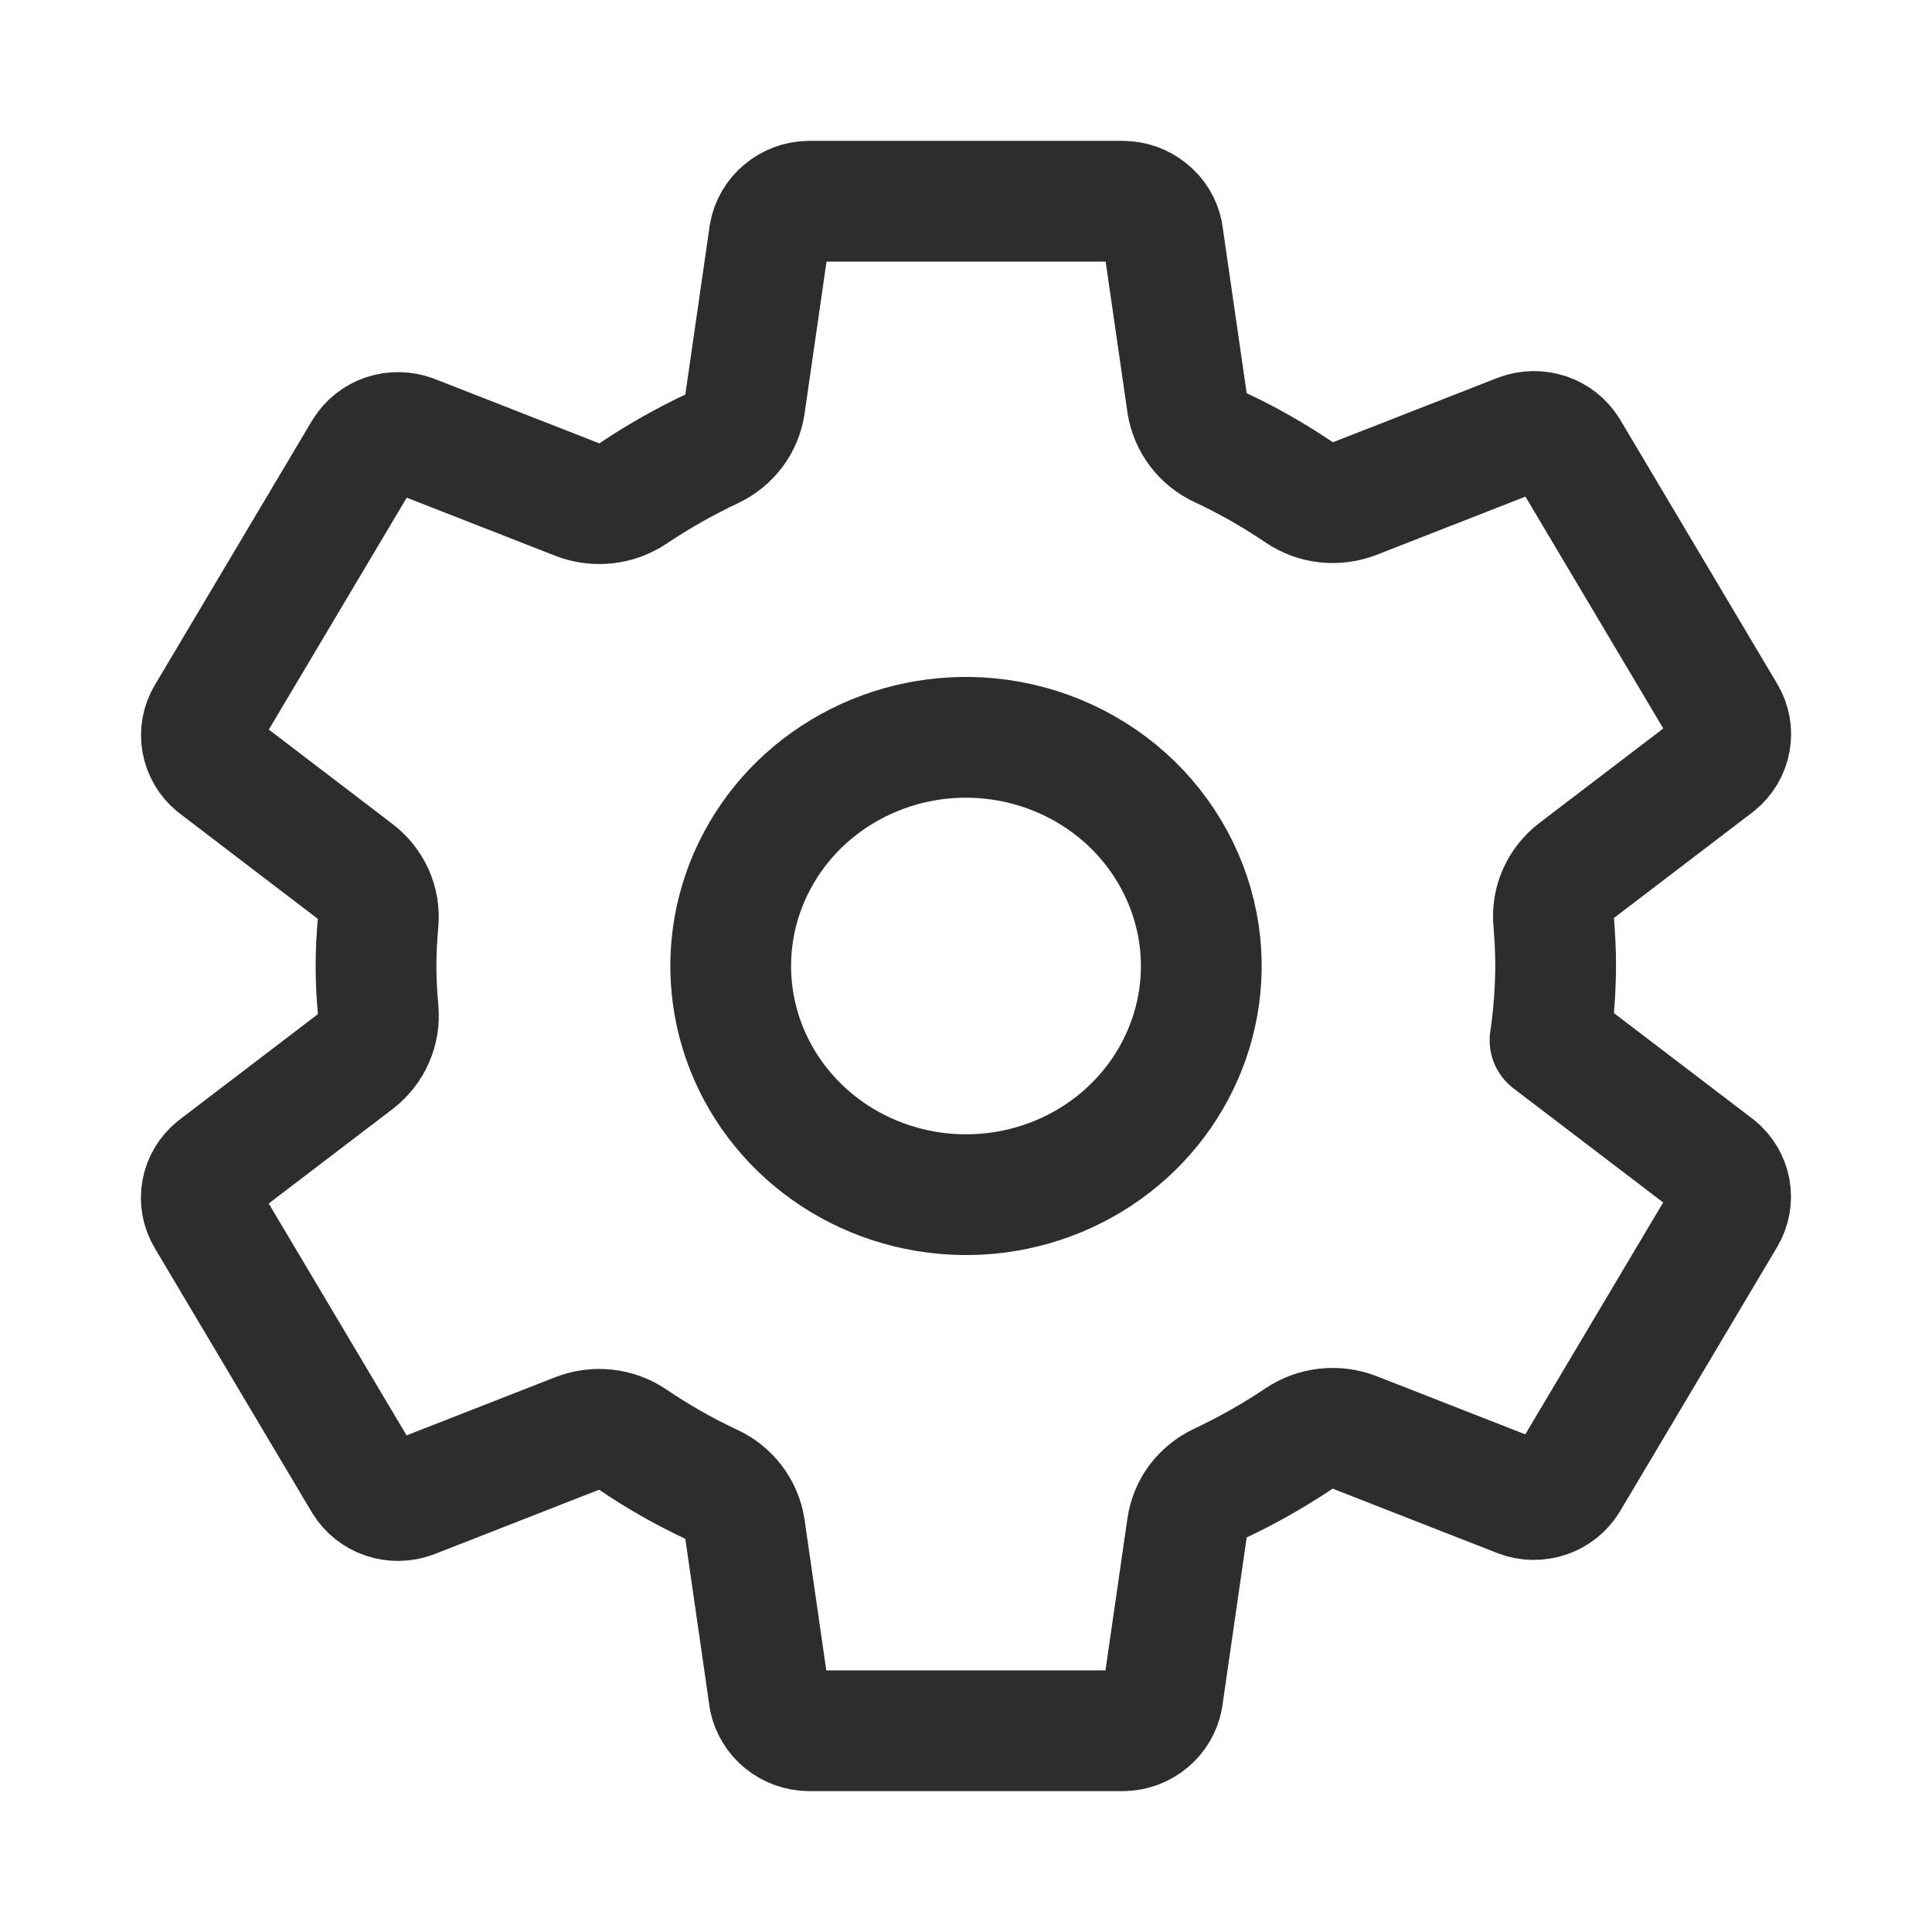 <svg width="24" height="24" viewBox="0 0 24 24" fill="none" xmlns="http://www.w3.org/2000/svg">
<path d="M12.287 9.173C11.688 9.115 11.084 9.239 10.56 9.528C10.035 9.816 9.616 10.255 9.358 10.785C9.1 11.314 9.017 11.908 9.12 12.486C9.223 13.063 9.507 13.595 9.933 14.009C10.359 14.423 10.907 14.699 11.501 14.799C12.094 14.899 12.705 14.819 13.25 14.568C13.795 14.318 14.246 13.91 14.543 13.4C14.84 12.89 14.968 12.304 14.909 11.721C14.841 11.067 14.543 10.457 14.066 9.992C13.588 9.528 12.96 9.238 12.287 9.173V9.173ZM19.325 12C19.323 12.309 19.3 12.617 19.255 12.923L21.32 14.497C21.41 14.569 21.47 14.671 21.491 14.782C21.511 14.894 21.49 15.009 21.432 15.107L19.479 18.392C19.419 18.49 19.326 18.564 19.217 18.601C19.107 18.638 18.987 18.637 18.878 18.596L16.828 17.794C16.715 17.75 16.592 17.734 16.471 17.748C16.35 17.761 16.235 17.804 16.135 17.871C15.822 18.081 15.493 18.267 15.151 18.428C15.044 18.479 14.951 18.555 14.88 18.648C14.81 18.742 14.765 18.852 14.748 18.967L14.441 21.093C14.421 21.205 14.361 21.307 14.272 21.381C14.183 21.456 14.07 21.498 13.953 21.5H10.047C9.931 21.498 9.82 21.458 9.731 21.386C9.643 21.315 9.582 21.216 9.558 21.106L9.252 18.983C9.234 18.867 9.188 18.757 9.116 18.662C9.044 18.567 8.95 18.491 8.841 18.441C8.499 18.281 8.171 18.094 7.86 17.883C7.761 17.816 7.646 17.773 7.525 17.76C7.405 17.747 7.283 17.763 7.17 17.807L5.12 18.609C5.012 18.649 4.892 18.651 4.782 18.614C4.672 18.577 4.58 18.503 4.52 18.406L2.567 15.121C2.508 15.023 2.487 14.907 2.508 14.796C2.528 14.684 2.589 14.583 2.679 14.51L4.424 13.179C4.519 13.105 4.595 13.009 4.642 12.9C4.69 12.791 4.709 12.672 4.698 12.554C4.681 12.368 4.671 12.184 4.671 11.999C4.671 11.814 4.681 11.632 4.698 11.45C4.708 11.333 4.688 11.215 4.64 11.107C4.591 10.999 4.516 10.904 4.421 10.832L2.676 9.5C2.588 9.427 2.529 9.326 2.509 9.215C2.489 9.104 2.51 8.99 2.568 8.893L4.522 5.607C4.581 5.51 4.674 5.436 4.783 5.399C4.893 5.362 5.013 5.364 5.122 5.404L7.172 6.206C7.285 6.25 7.408 6.266 7.529 6.252C7.65 6.239 7.765 6.196 7.865 6.129C8.178 5.919 8.507 5.733 8.849 5.572C8.956 5.521 9.049 5.445 9.12 5.351C9.19 5.257 9.235 5.148 9.252 5.033L9.559 2.907C9.579 2.795 9.639 2.693 9.728 2.619C9.817 2.544 9.929 2.502 10.047 2.5H13.953C14.069 2.502 14.18 2.542 14.268 2.614C14.357 2.685 14.418 2.784 14.441 2.894L14.748 5.017C14.766 5.133 14.812 5.243 14.884 5.338C14.956 5.433 15.05 5.509 15.159 5.559C15.501 5.719 15.829 5.906 16.14 6.117C16.239 6.184 16.354 6.227 16.475 6.24C16.595 6.253 16.717 6.237 16.83 6.193L18.88 5.391C18.988 5.351 19.108 5.349 19.218 5.386C19.328 5.423 19.42 5.497 19.48 5.594L21.433 8.879C21.492 8.977 21.513 9.093 21.492 9.204C21.472 9.316 21.411 9.417 21.321 9.49L19.576 10.821C19.48 10.895 19.405 10.991 19.356 11.1C19.308 11.209 19.289 11.328 19.3 11.446C19.315 11.63 19.325 11.815 19.325 12Z" stroke="#2D2D2D" stroke-width="1.5" stroke-linecap="round" stroke-linejoin="round"/>
</svg>
